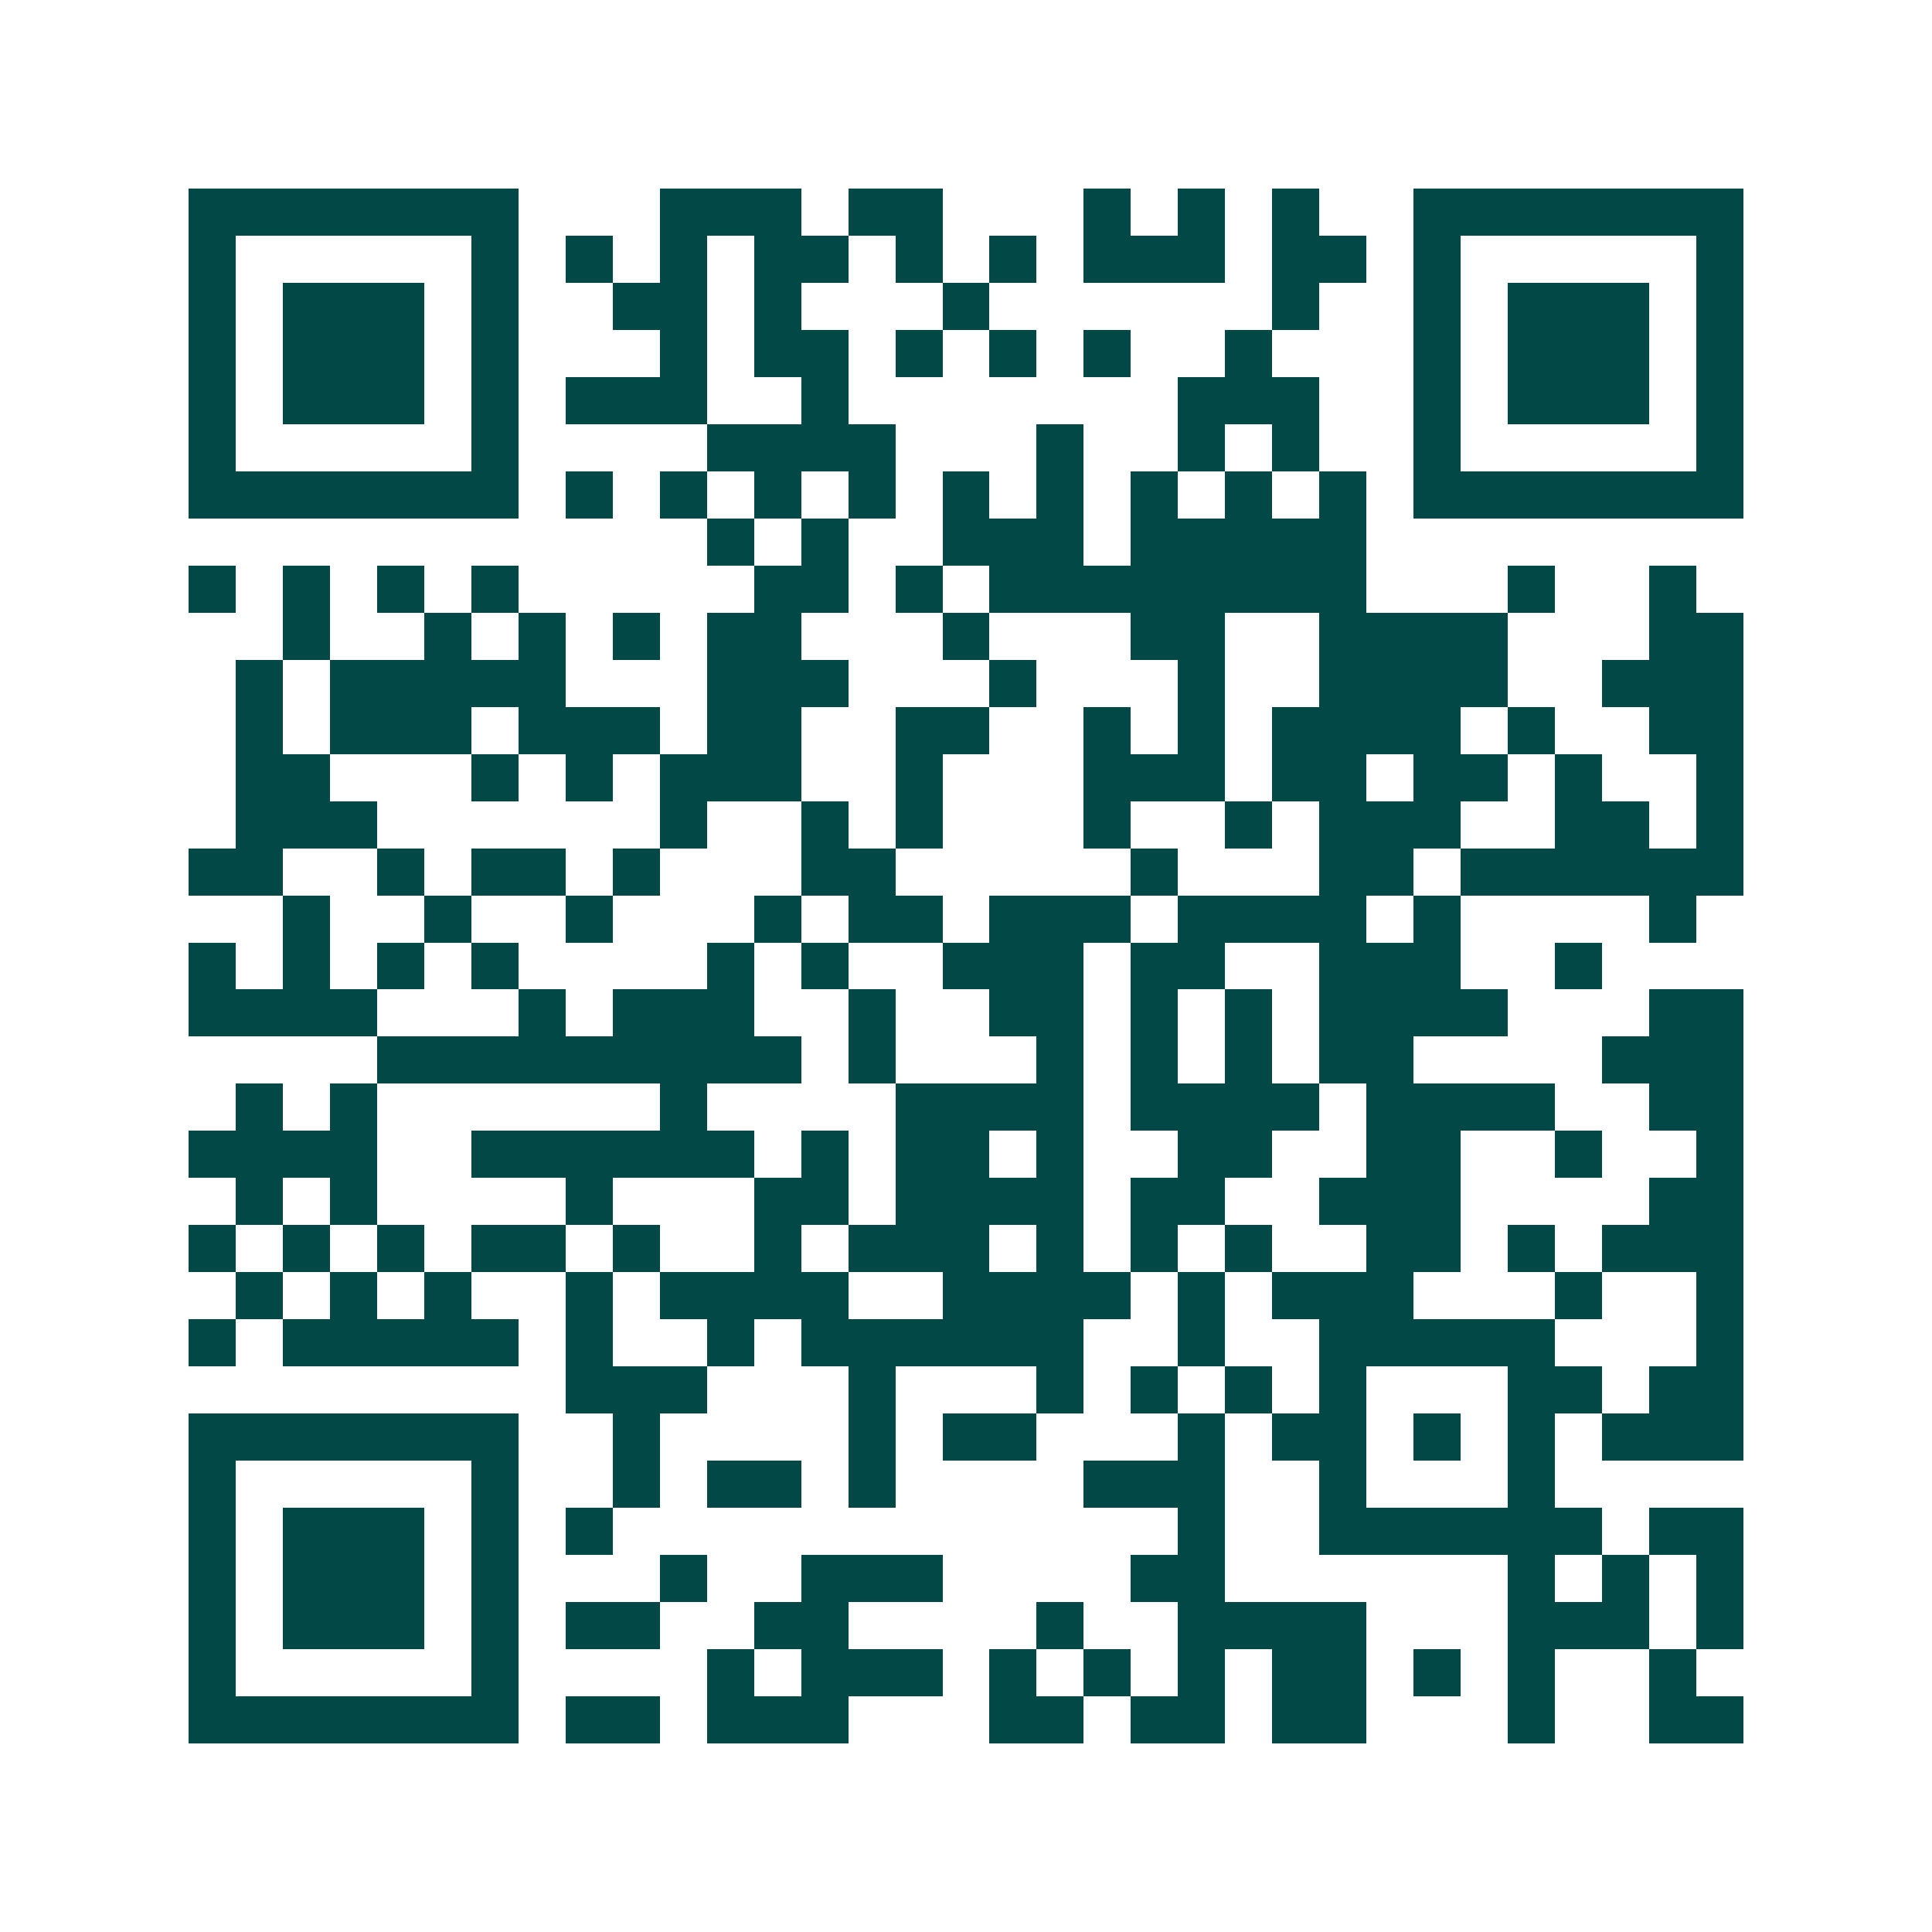 <svg xmlns="http://www.w3.org/2000/svg" width="200" height="200" viewBox="0 0 41 41" shape-rendering="crispEdges"><path fill="#ffffff" d="M0 0h41v41H0z"/><path stroke="#014847" d="M4 4.5h7m3 0h3m1 0h2m3 0h1m1 0h1m1 0h1m2 0h7M4 5.5h1m5 0h1m1 0h1m1 0h1m1 0h2m1 0h1m1 0h1m1 0h3m1 0h2m1 0h1m5 0h1M4 6.5h1m1 0h3m1 0h1m2 0h2m1 0h1m3 0h1m6 0h1m2 0h1m1 0h3m1 0h1M4 7.5h1m1 0h3m1 0h1m3 0h1m1 0h2m1 0h1m1 0h1m1 0h1m2 0h1m3 0h1m1 0h3m1 0h1M4 8.5h1m1 0h3m1 0h1m1 0h3m2 0h1m7 0h3m2 0h1m1 0h3m1 0h1M4 9.5h1m5 0h1m4 0h4m3 0h1m2 0h1m1 0h1m2 0h1m5 0h1M4 10.5h7m1 0h1m1 0h1m1 0h1m1 0h1m1 0h1m1 0h1m1 0h1m1 0h1m1 0h1m1 0h7M15 11.5h1m1 0h1m2 0h3m1 0h5M4 12.5h1m1 0h1m1 0h1m1 0h1m5 0h2m1 0h1m1 0h8m3 0h1m2 0h1M6 13.5h1m2 0h1m1 0h1m1 0h1m1 0h2m3 0h1m3 0h2m2 0h4m3 0h2M5 14.5h1m1 0h5m3 0h3m3 0h1m3 0h1m2 0h4m2 0h3M5 15.5h1m1 0h3m1 0h3m1 0h2m2 0h2m2 0h1m1 0h1m1 0h4m1 0h1m2 0h2M5 16.5h2m3 0h1m1 0h1m1 0h3m2 0h1m3 0h3m1 0h2m1 0h2m1 0h1m2 0h1M5 17.5h3m6 0h1m2 0h1m1 0h1m3 0h1m2 0h1m1 0h3m2 0h2m1 0h1M4 18.5h2m2 0h1m1 0h2m1 0h1m3 0h2m5 0h1m3 0h2m1 0h6M6 19.5h1m2 0h1m2 0h1m3 0h1m1 0h2m1 0h3m1 0h4m1 0h1m4 0h1M4 20.5h1m1 0h1m1 0h1m1 0h1m4 0h1m1 0h1m2 0h3m1 0h2m2 0h3m2 0h1M4 21.5h4m3 0h1m1 0h3m2 0h1m2 0h2m1 0h1m1 0h1m1 0h4m3 0h2M8 22.5h9m1 0h1m3 0h1m1 0h1m1 0h1m1 0h2m4 0h3M5 23.5h1m1 0h1m6 0h1m4 0h4m1 0h4m1 0h4m2 0h2M4 24.5h4m2 0h6m1 0h1m1 0h2m1 0h1m2 0h2m2 0h2m2 0h1m2 0h1M5 25.5h1m1 0h1m4 0h1m3 0h2m1 0h4m1 0h2m2 0h3m4 0h2M4 26.5h1m1 0h1m1 0h1m1 0h2m1 0h1m2 0h1m1 0h3m1 0h1m1 0h1m1 0h1m2 0h2m1 0h1m1 0h3M5 27.5h1m1 0h1m1 0h1m2 0h1m1 0h4m2 0h4m1 0h1m1 0h3m3 0h1m2 0h1M4 28.5h1m1 0h5m1 0h1m2 0h1m1 0h6m2 0h1m2 0h5m3 0h1M12 29.5h3m3 0h1m3 0h1m1 0h1m1 0h1m1 0h1m3 0h2m1 0h2M4 30.5h7m2 0h1m4 0h1m1 0h2m3 0h1m1 0h2m1 0h1m1 0h1m1 0h3M4 31.5h1m5 0h1m2 0h1m1 0h2m1 0h1m4 0h3m2 0h1m3 0h1M4 32.5h1m1 0h3m1 0h1m1 0h1m12 0h1m2 0h6m1 0h2M4 33.5h1m1 0h3m1 0h1m3 0h1m2 0h3m4 0h2m6 0h1m1 0h1m1 0h1M4 34.5h1m1 0h3m1 0h1m1 0h2m2 0h2m4 0h1m2 0h4m3 0h3m1 0h1M4 35.5h1m5 0h1m4 0h1m1 0h3m1 0h1m1 0h1m1 0h1m1 0h2m1 0h1m1 0h1m2 0h1M4 36.5h7m1 0h2m1 0h3m3 0h2m1 0h2m1 0h2m3 0h1m2 0h2"/></svg>
